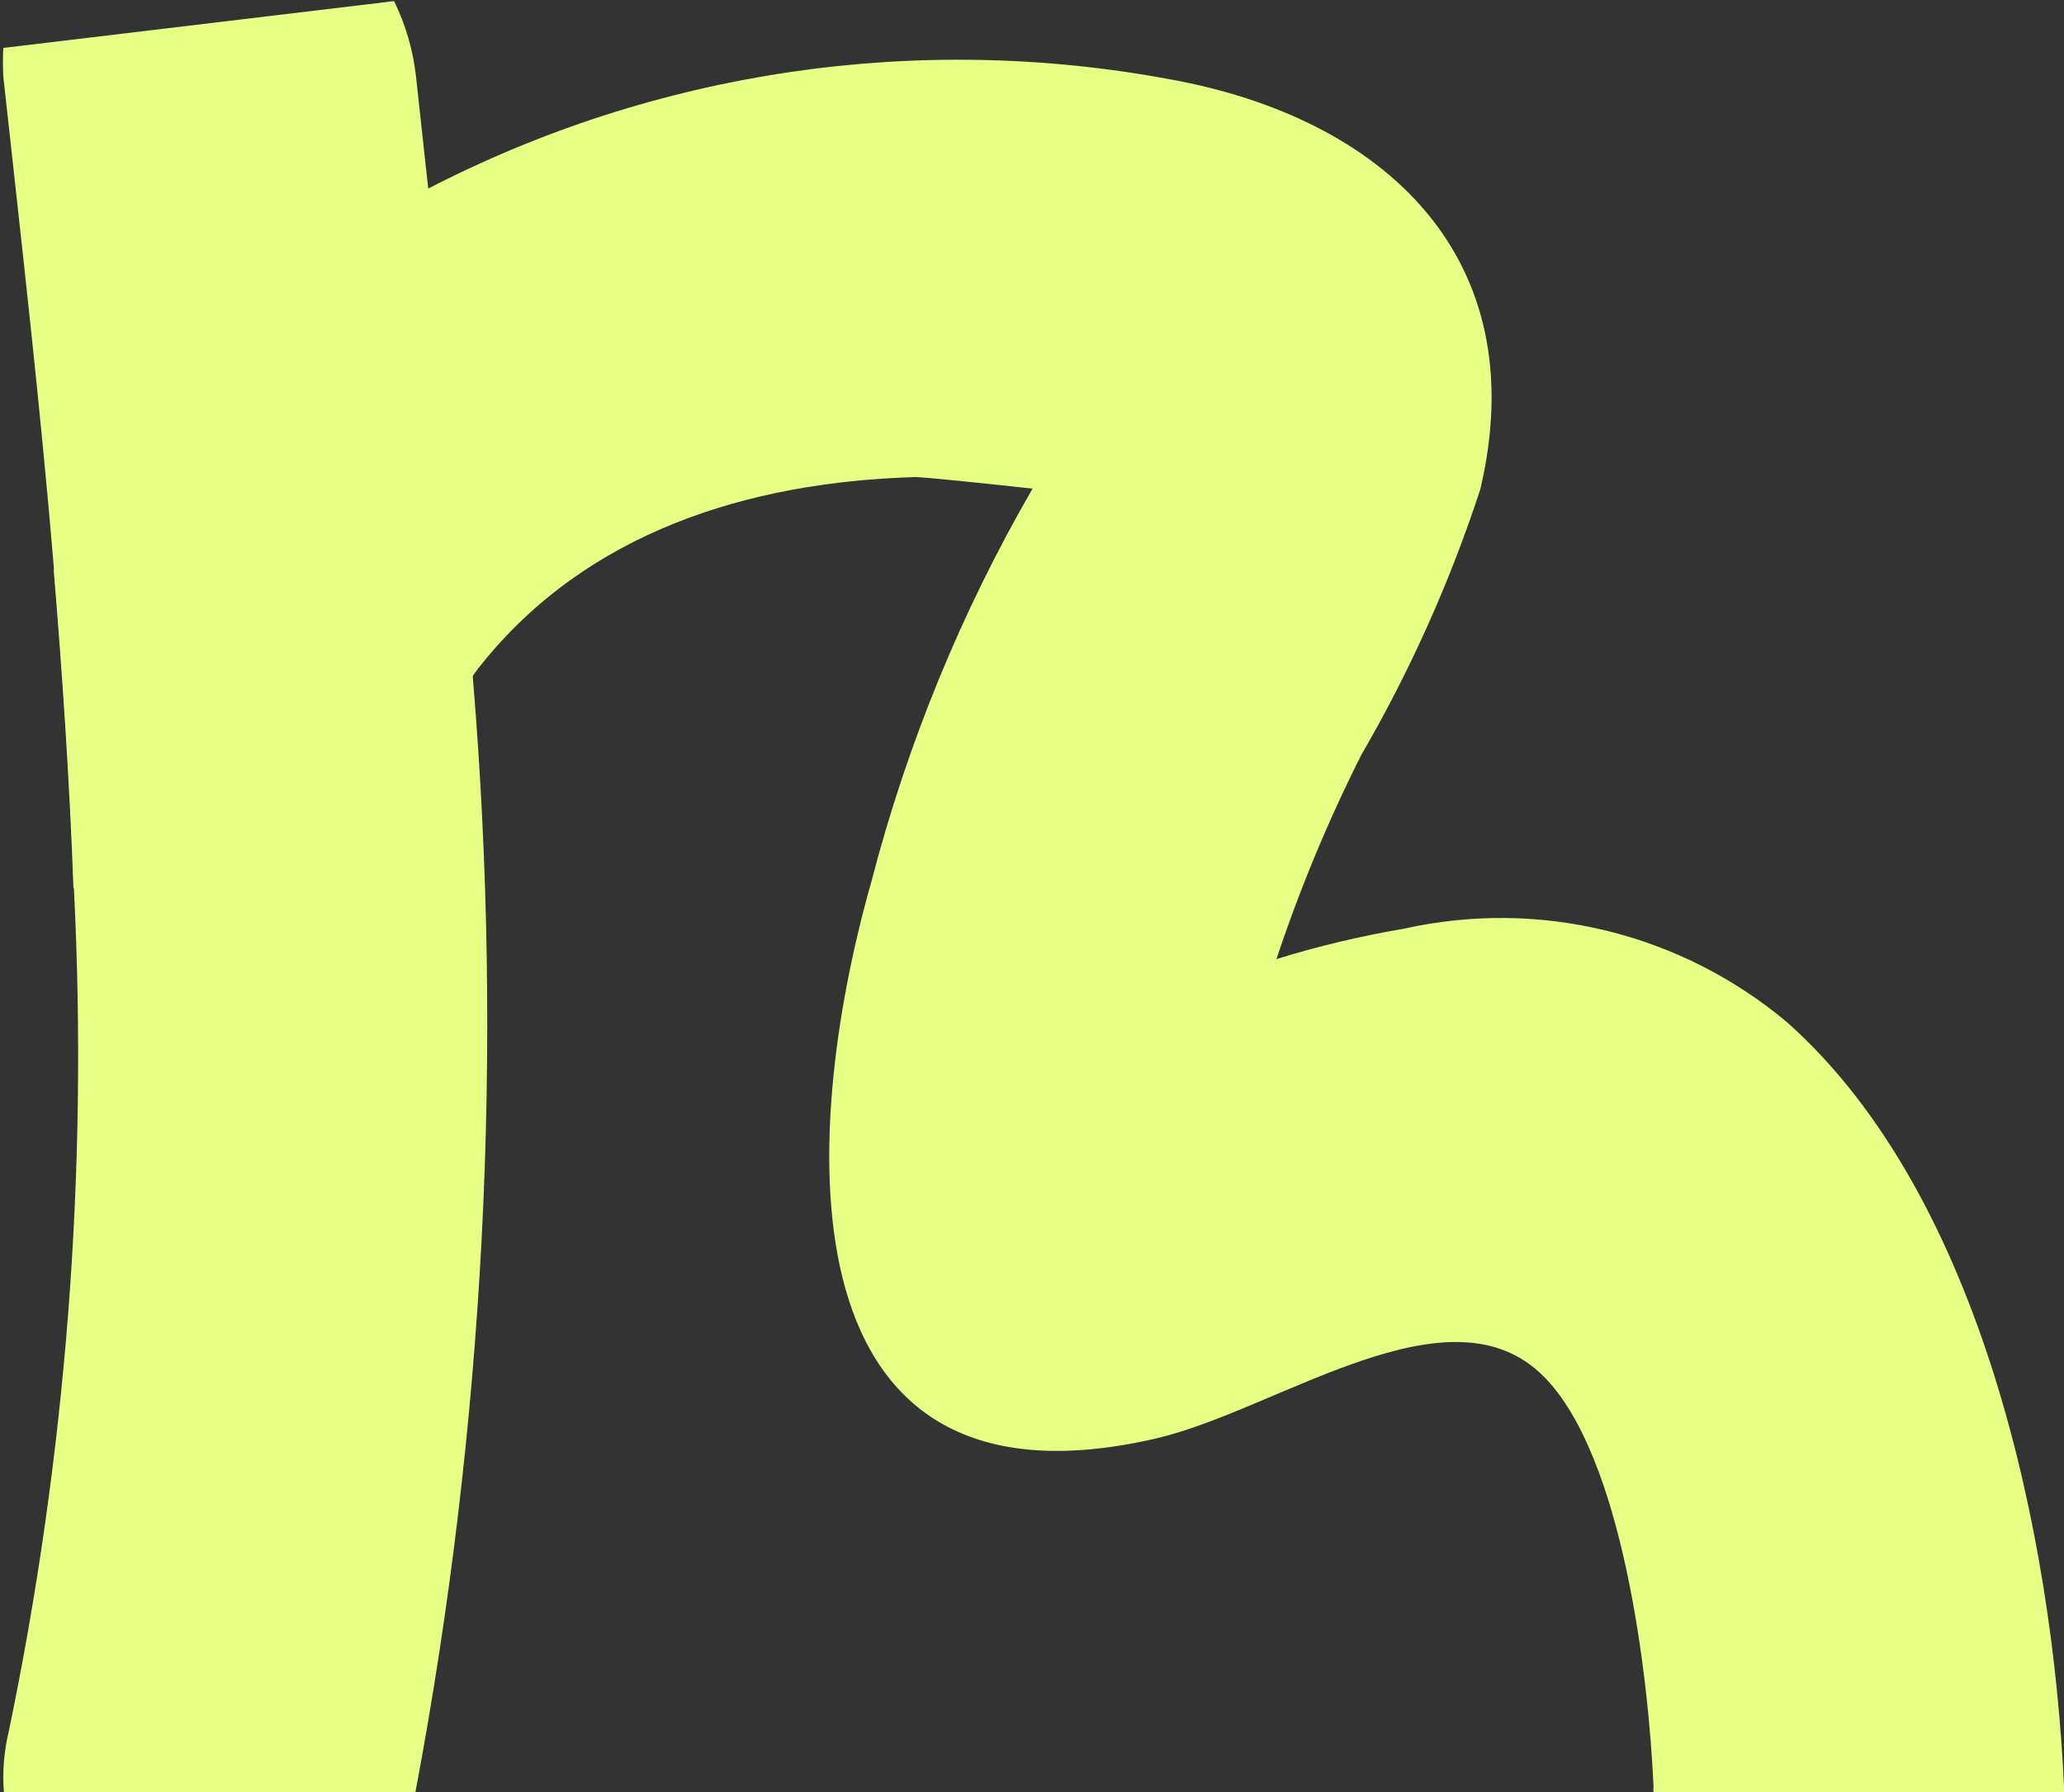 <svg width="76" height="66" viewBox="0 0 76 66" fill="none" xmlns="http://www.w3.org/2000/svg">
<rect x="0" y="0" width="76" height="66" fill="#333333" stroke="none"/>
<g clip-path="url(#clip0_478_850)">
<path d="M15.297 66H0.142C0.086 65.251 0.147 64.498 0.323 63.768C2.437 53.587 3.244 43.175 2.725 32.787C2.584 28.892 2.321 24.976 1.998 21.08C1.494 14.993 0.788 8.907 0.122 2.82C0.103 2.469 0.103 2.117 0.122 1.765L14.51 0.041C14.938 0.913 15.211 1.854 15.318 2.82C15.479 4.24 15.62 5.64 15.782 7.061C16.427 13.147 17.013 19.031 17.416 25.016C18.554 38.711 17.841 52.498 15.297 66Z" fill="#E8FF85"/>
<path d="M76.001 65.797V66H60.886C60.876 65.933 60.876 65.864 60.886 65.797C60.704 61.739 59.755 53.624 56.849 50.702C53.378 47.192 47.082 51.919 42.582 52.974C28.758 56.18 29.384 41.978 32.088 32.462C33.404 27.392 35.4 22.526 38.021 17.996C36.003 17.773 33.985 17.57 33.702 17.57C27.547 17.753 21.594 19.599 17.679 24.529C17.558 24.671 17.457 24.834 17.336 24.996C16.475 26.303 15.687 27.658 14.975 29.054C14.572 30.248 13.891 31.328 12.987 32.202C12.083 33.076 10.984 33.719 9.781 34.077C8.579 34.434 7.308 34.497 6.077 34.258C4.846 34.02 3.689 33.487 2.705 32.706C2.564 28.81 2.301 24.894 1.979 20.999C4.958 14.981 9.764 10.071 15.701 6.979C24.129 2.609 33.763 1.181 43.086 2.922C50.937 4.342 56.527 9.455 54.508 18.017C53.395 21.422 51.927 24.7 50.129 27.796C48.905 30.224 47.859 32.74 47.001 35.323C48.535 34.846 50.1 34.474 51.683 34.207C54.143 33.654 56.697 33.677 59.147 34.275C61.596 34.873 63.876 36.03 65.81 37.656C73.014 44.068 75.577 56.667 76.001 65.797Z" fill="#E8FF85"/>
</g>
<defs>
<clipPath id="clip0_478_850">
<rect width="76" height="66" fill="white"/>
</clipPath>
</defs>
</svg>
